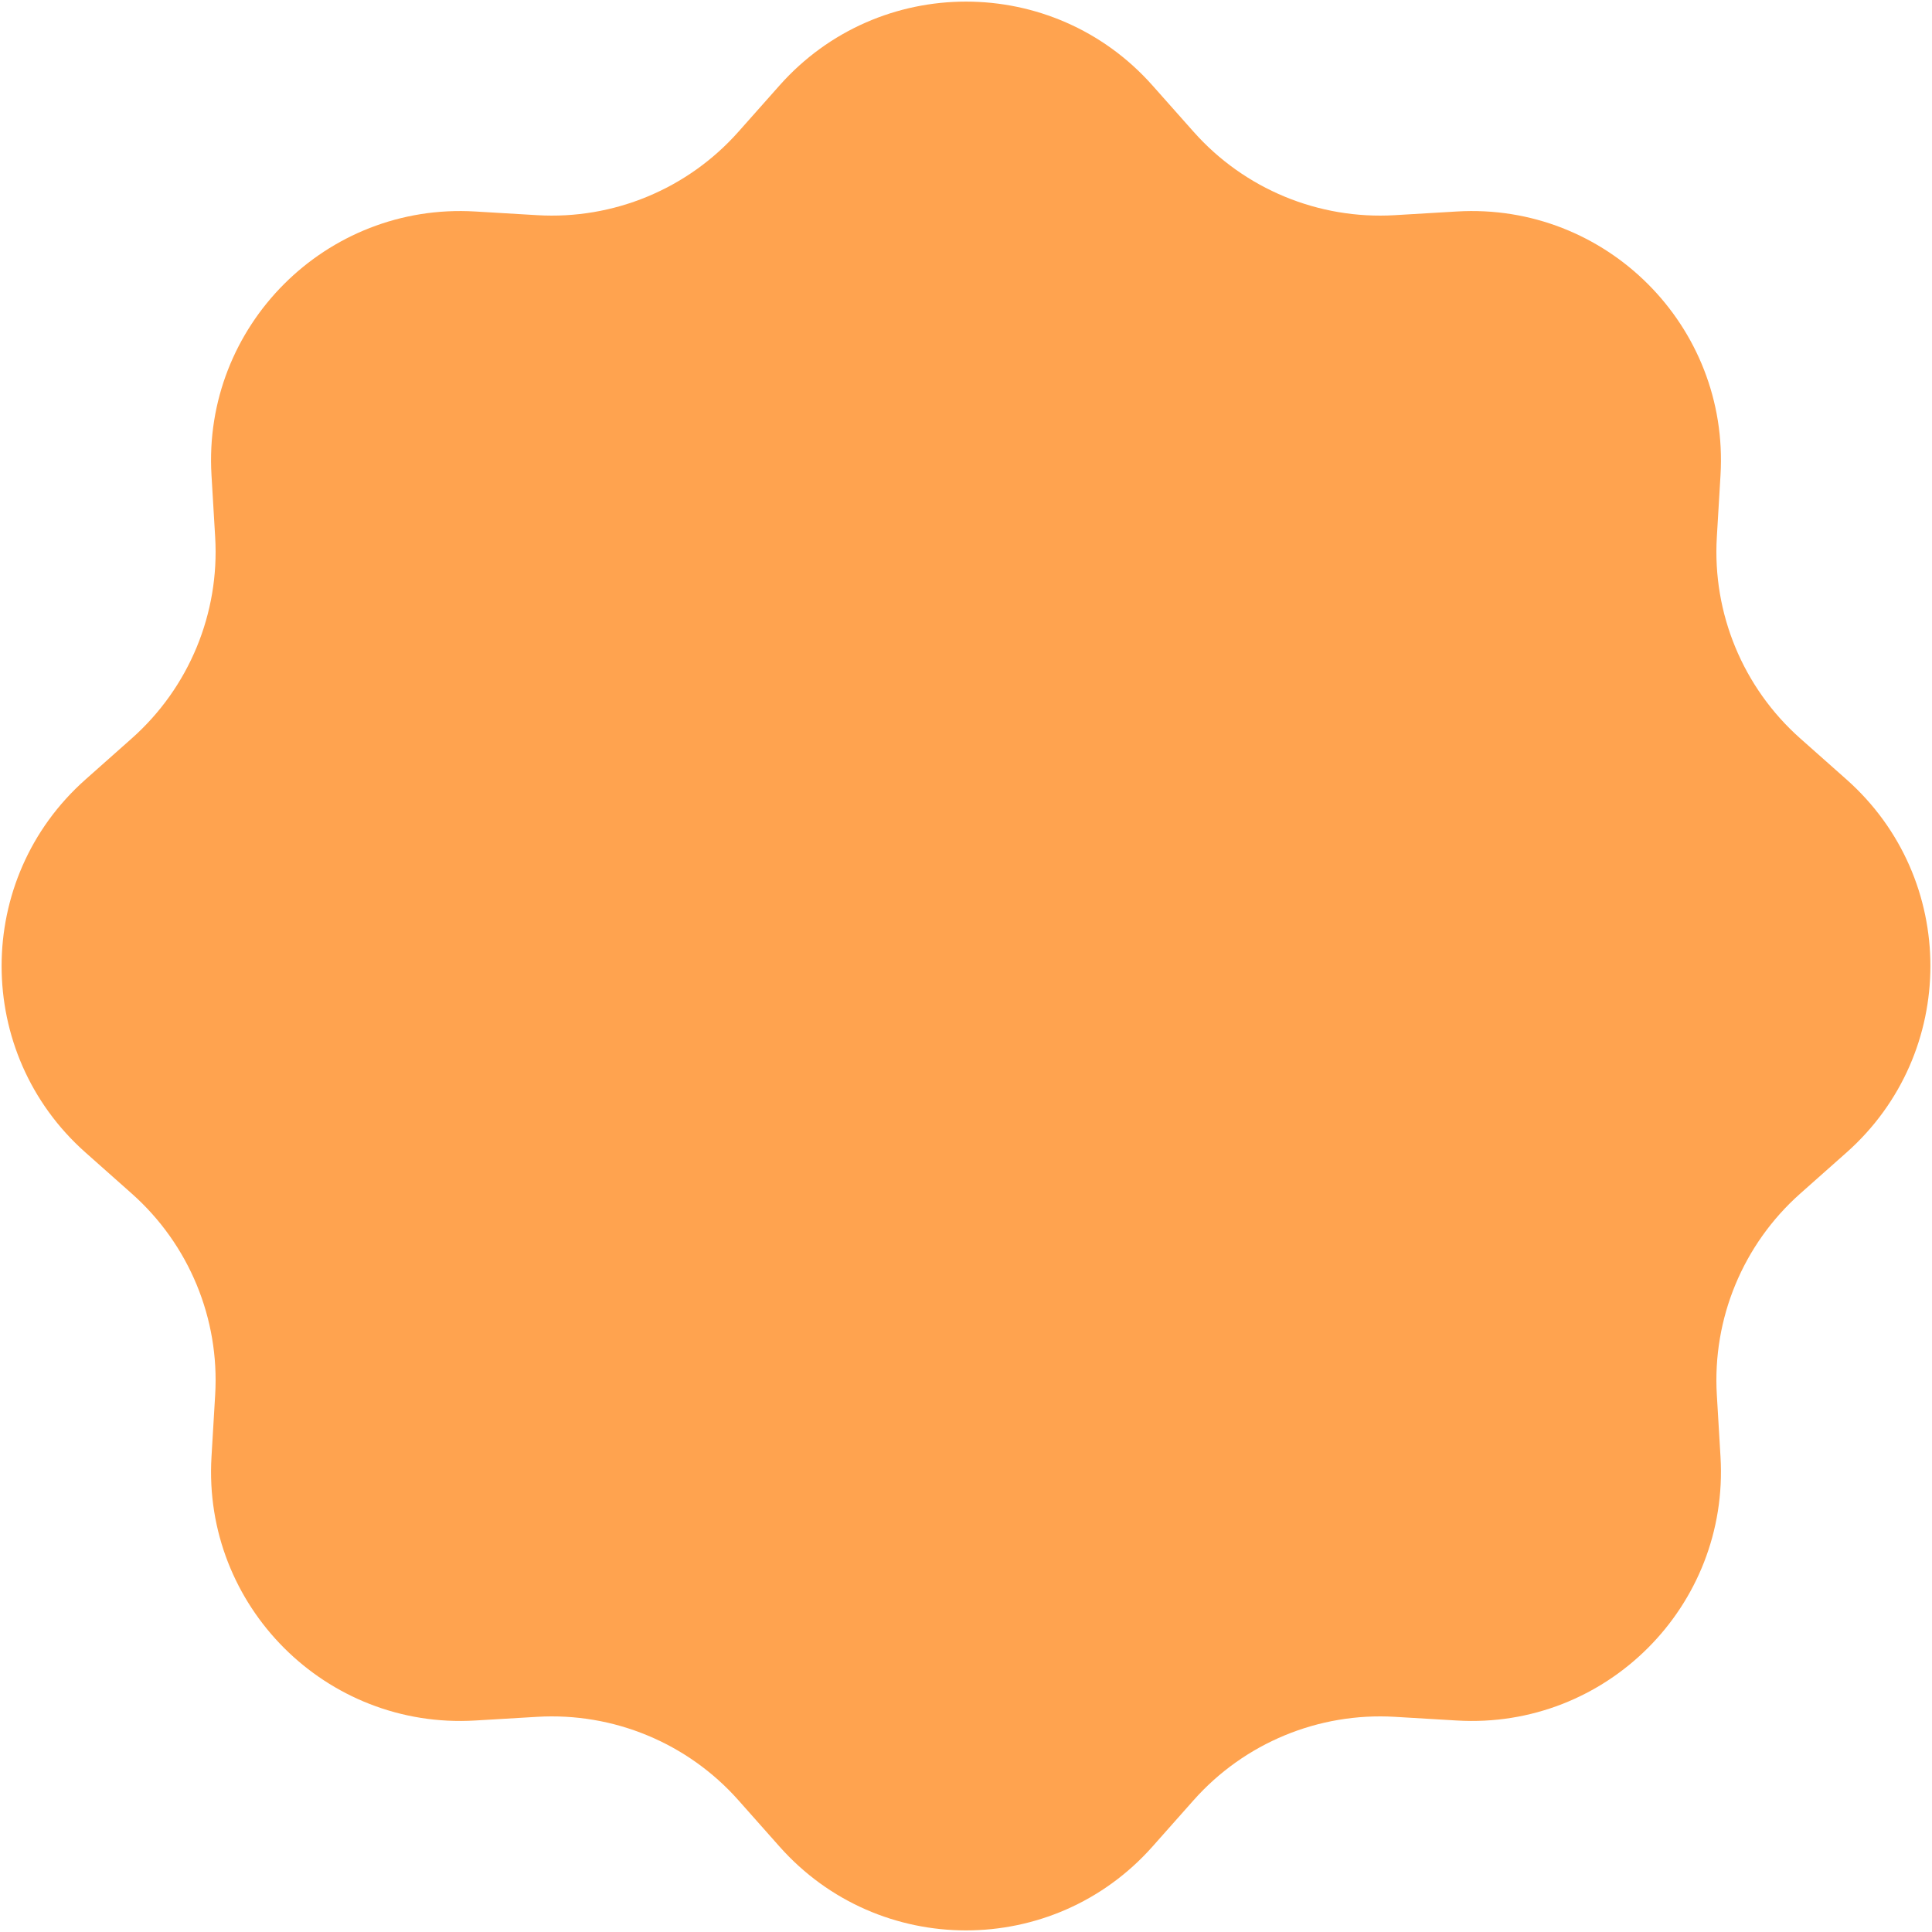 <?xml version="1.0" encoding="UTF-8"?> <svg xmlns="http://www.w3.org/2000/svg" width="62" height="62" viewBox="0 0 62 62" fill="none"> <path d="M25.017 2.741C28.2 -0.845 33.8 -0.845 36.983 2.741L38.305 4.23C39.934 6.065 42.315 7.051 44.764 6.905L46.752 6.787C51.538 6.502 55.498 10.462 55.213 15.248L55.095 17.236C54.949 19.686 55.935 22.066 57.77 23.695L59.26 25.017C62.845 28.2 62.845 33.8 59.26 36.983L57.77 38.305C55.935 39.934 54.949 42.315 55.095 44.764L55.213 46.752C55.498 51.538 51.538 55.498 46.752 55.213L44.764 55.095C42.315 54.949 39.934 55.935 38.305 57.77L36.983 59.26C33.8 62.845 28.2 62.845 25.017 59.26L23.695 57.77C22.066 55.935 19.686 54.949 17.236 55.095L15.248 55.213C10.462 55.498 6.502 51.538 6.787 46.752L6.905 44.764C7.051 42.315 6.065 39.934 4.23 38.305L2.741 36.983C-0.845 33.8 -0.845 28.2 2.741 25.017L4.23 23.695C6.065 22.066 7.051 19.686 6.905 17.236L6.787 15.248C6.502 10.462 10.462 6.502 15.248 6.787L17.236 6.905C19.686 7.051 22.066 6.065 23.695 4.23L25.017 2.741Z" fill="#FFA34F"></path> </svg> 